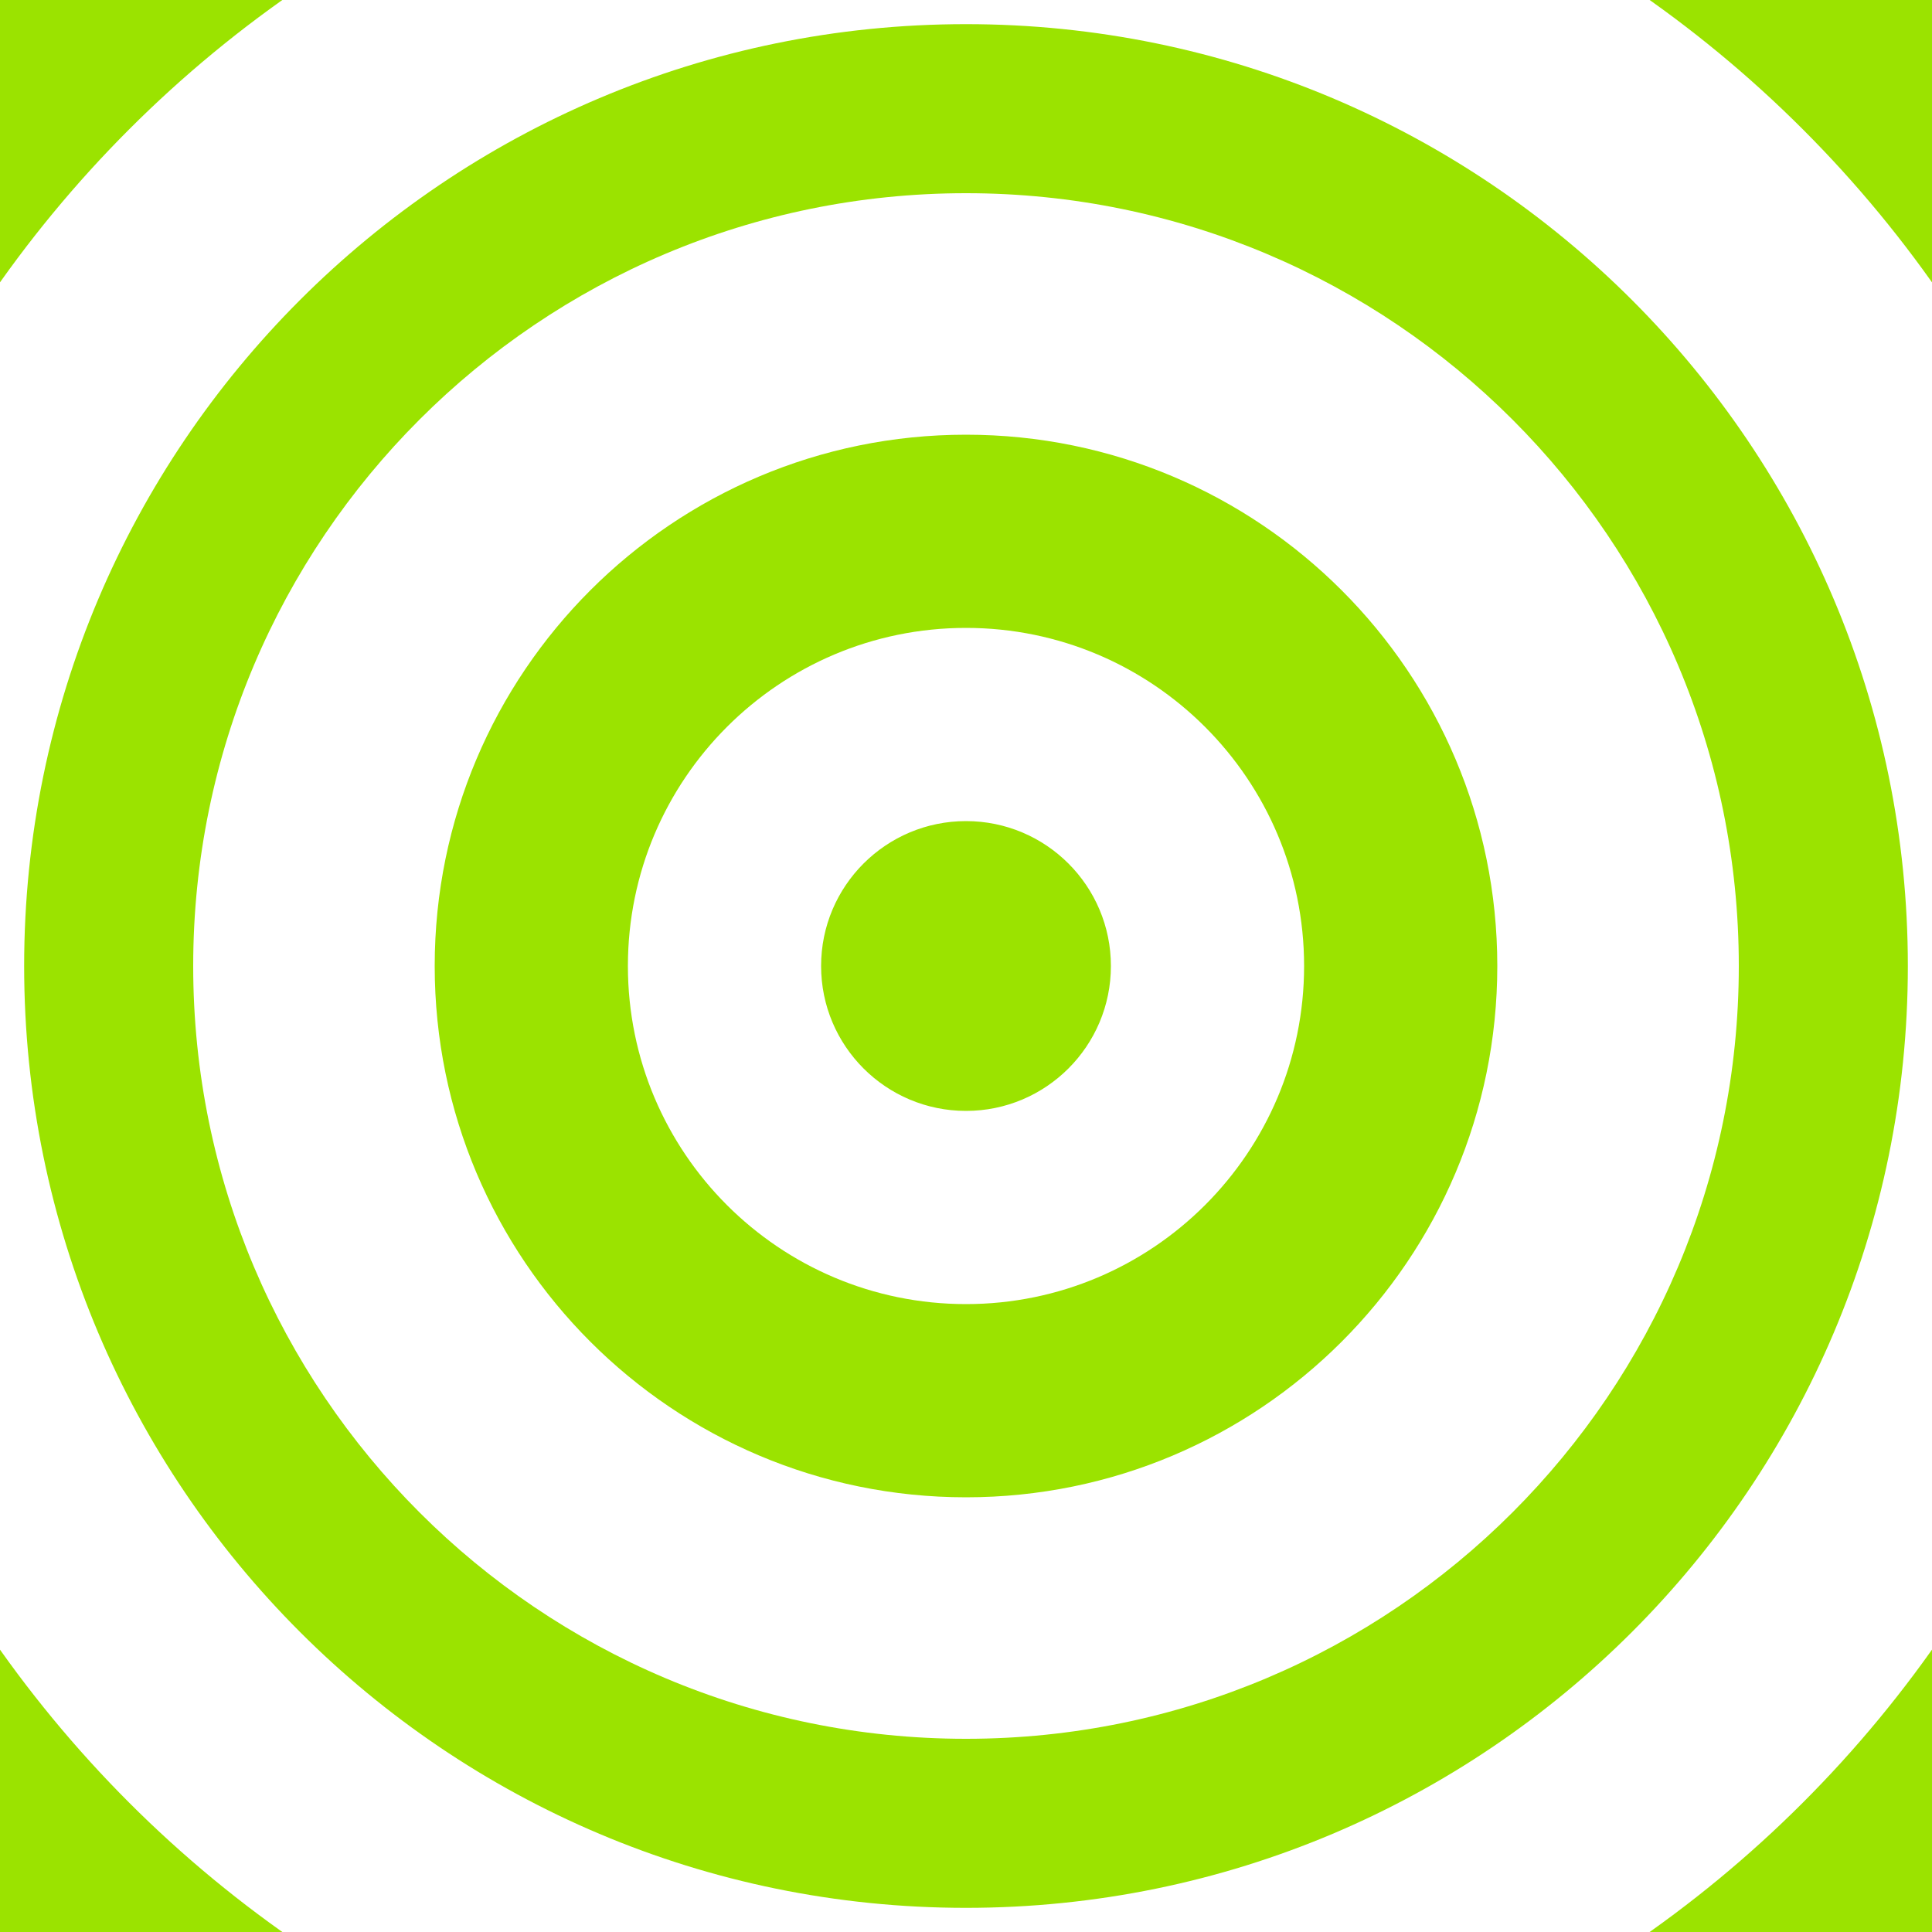 <svg width="48" height="48" viewBox="0 0 48 48" fill="none" xmlns="http://www.w3.org/2000/svg">
<rect x="0" y="0" width="48" height="48" fill="#333333" stroke="none"/>
<g clip-path="url(#clip0_523_2014)">
<path d="M0 0H48V48H0V0Z" fill="#9BE300"/>
<path d="M53.4 24C53.4 40.237 40.237 53.4 24 53.4C7.763 53.4 -5.4 40.237 -5.4 24C-5.4 7.763 7.763 -5.4 24 -5.4C40.237 -5.4 53.4 7.763 53.4 24Z" fill="#9BE300"/>
<path fill-rule="evenodd" clip-rule="evenodd" d="M24 47.4C36.923 47.4 47.4 36.923 47.4 24C47.4 11.076 36.923 0.6 24 0.6C11.076 0.6 0.6 11.076 0.6 24C0.6 36.923 11.076 47.4 24 47.4ZM24 53.4C40.237 53.4 53.4 40.237 53.4 24C53.4 7.763 40.237 -5.4 24 -5.4C7.763 -5.4 -5.4 7.763 -5.4 24C-5.4 40.237 7.763 53.4 24 53.4Z" fill="white"/>
<path d="M43.2 24C43.2 34.604 34.604 43.2 24 43.2C13.396 43.2 4.8 34.604 4.8 24C4.8 13.396 13.396 4.8 24 4.8C34.604 4.8 43.2 13.396 43.2 24Z" fill="#9BE300"/>
<path fill-rule="evenodd" clip-rule="evenodd" d="M24 37.2C31.29 37.2 37.2 31.29 37.2 24C37.2 16.71 31.29 10.8 24 10.8C16.71 10.8 10.8 16.71 10.8 24C10.8 31.29 16.71 37.2 24 37.2ZM24 43.2C34.604 43.2 43.2 34.604 43.2 24C43.2 13.396 34.604 4.8 24 4.8C13.396 4.8 4.8 13.396 4.8 24C4.8 34.604 13.396 43.2 24 43.2Z" fill="white"/>
<path d="M32.4 24C32.4 28.639 28.639 32.4 24 32.4C19.361 32.4 15.6 28.639 15.6 24C15.6 19.361 19.361 15.6 24 15.6C28.639 15.6 32.4 19.361 32.4 24Z" fill="#9BE300"/>
<path fill-rule="evenodd" clip-rule="evenodd" d="M24 27.6C25.988 27.6 27.6 25.988 27.6 24C27.6 22.012 25.988 20.4 24 20.4C22.012 20.4 20.4 22.012 20.4 24C20.4 25.988 22.012 27.6 24 27.6ZM24 32.4C28.639 32.4 32.4 28.639 32.4 24C32.4 19.361 28.639 15.6 24 15.6C19.361 15.6 15.6 19.361 15.6 24C15.6 28.639 19.361 32.4 24 32.4Z" fill="white"/>
</g>
<defs>
<clipPath id="clip0_523_2014">
<rect width="48" height="48" fill="white"/>
</clipPath>
</defs>
</svg>
